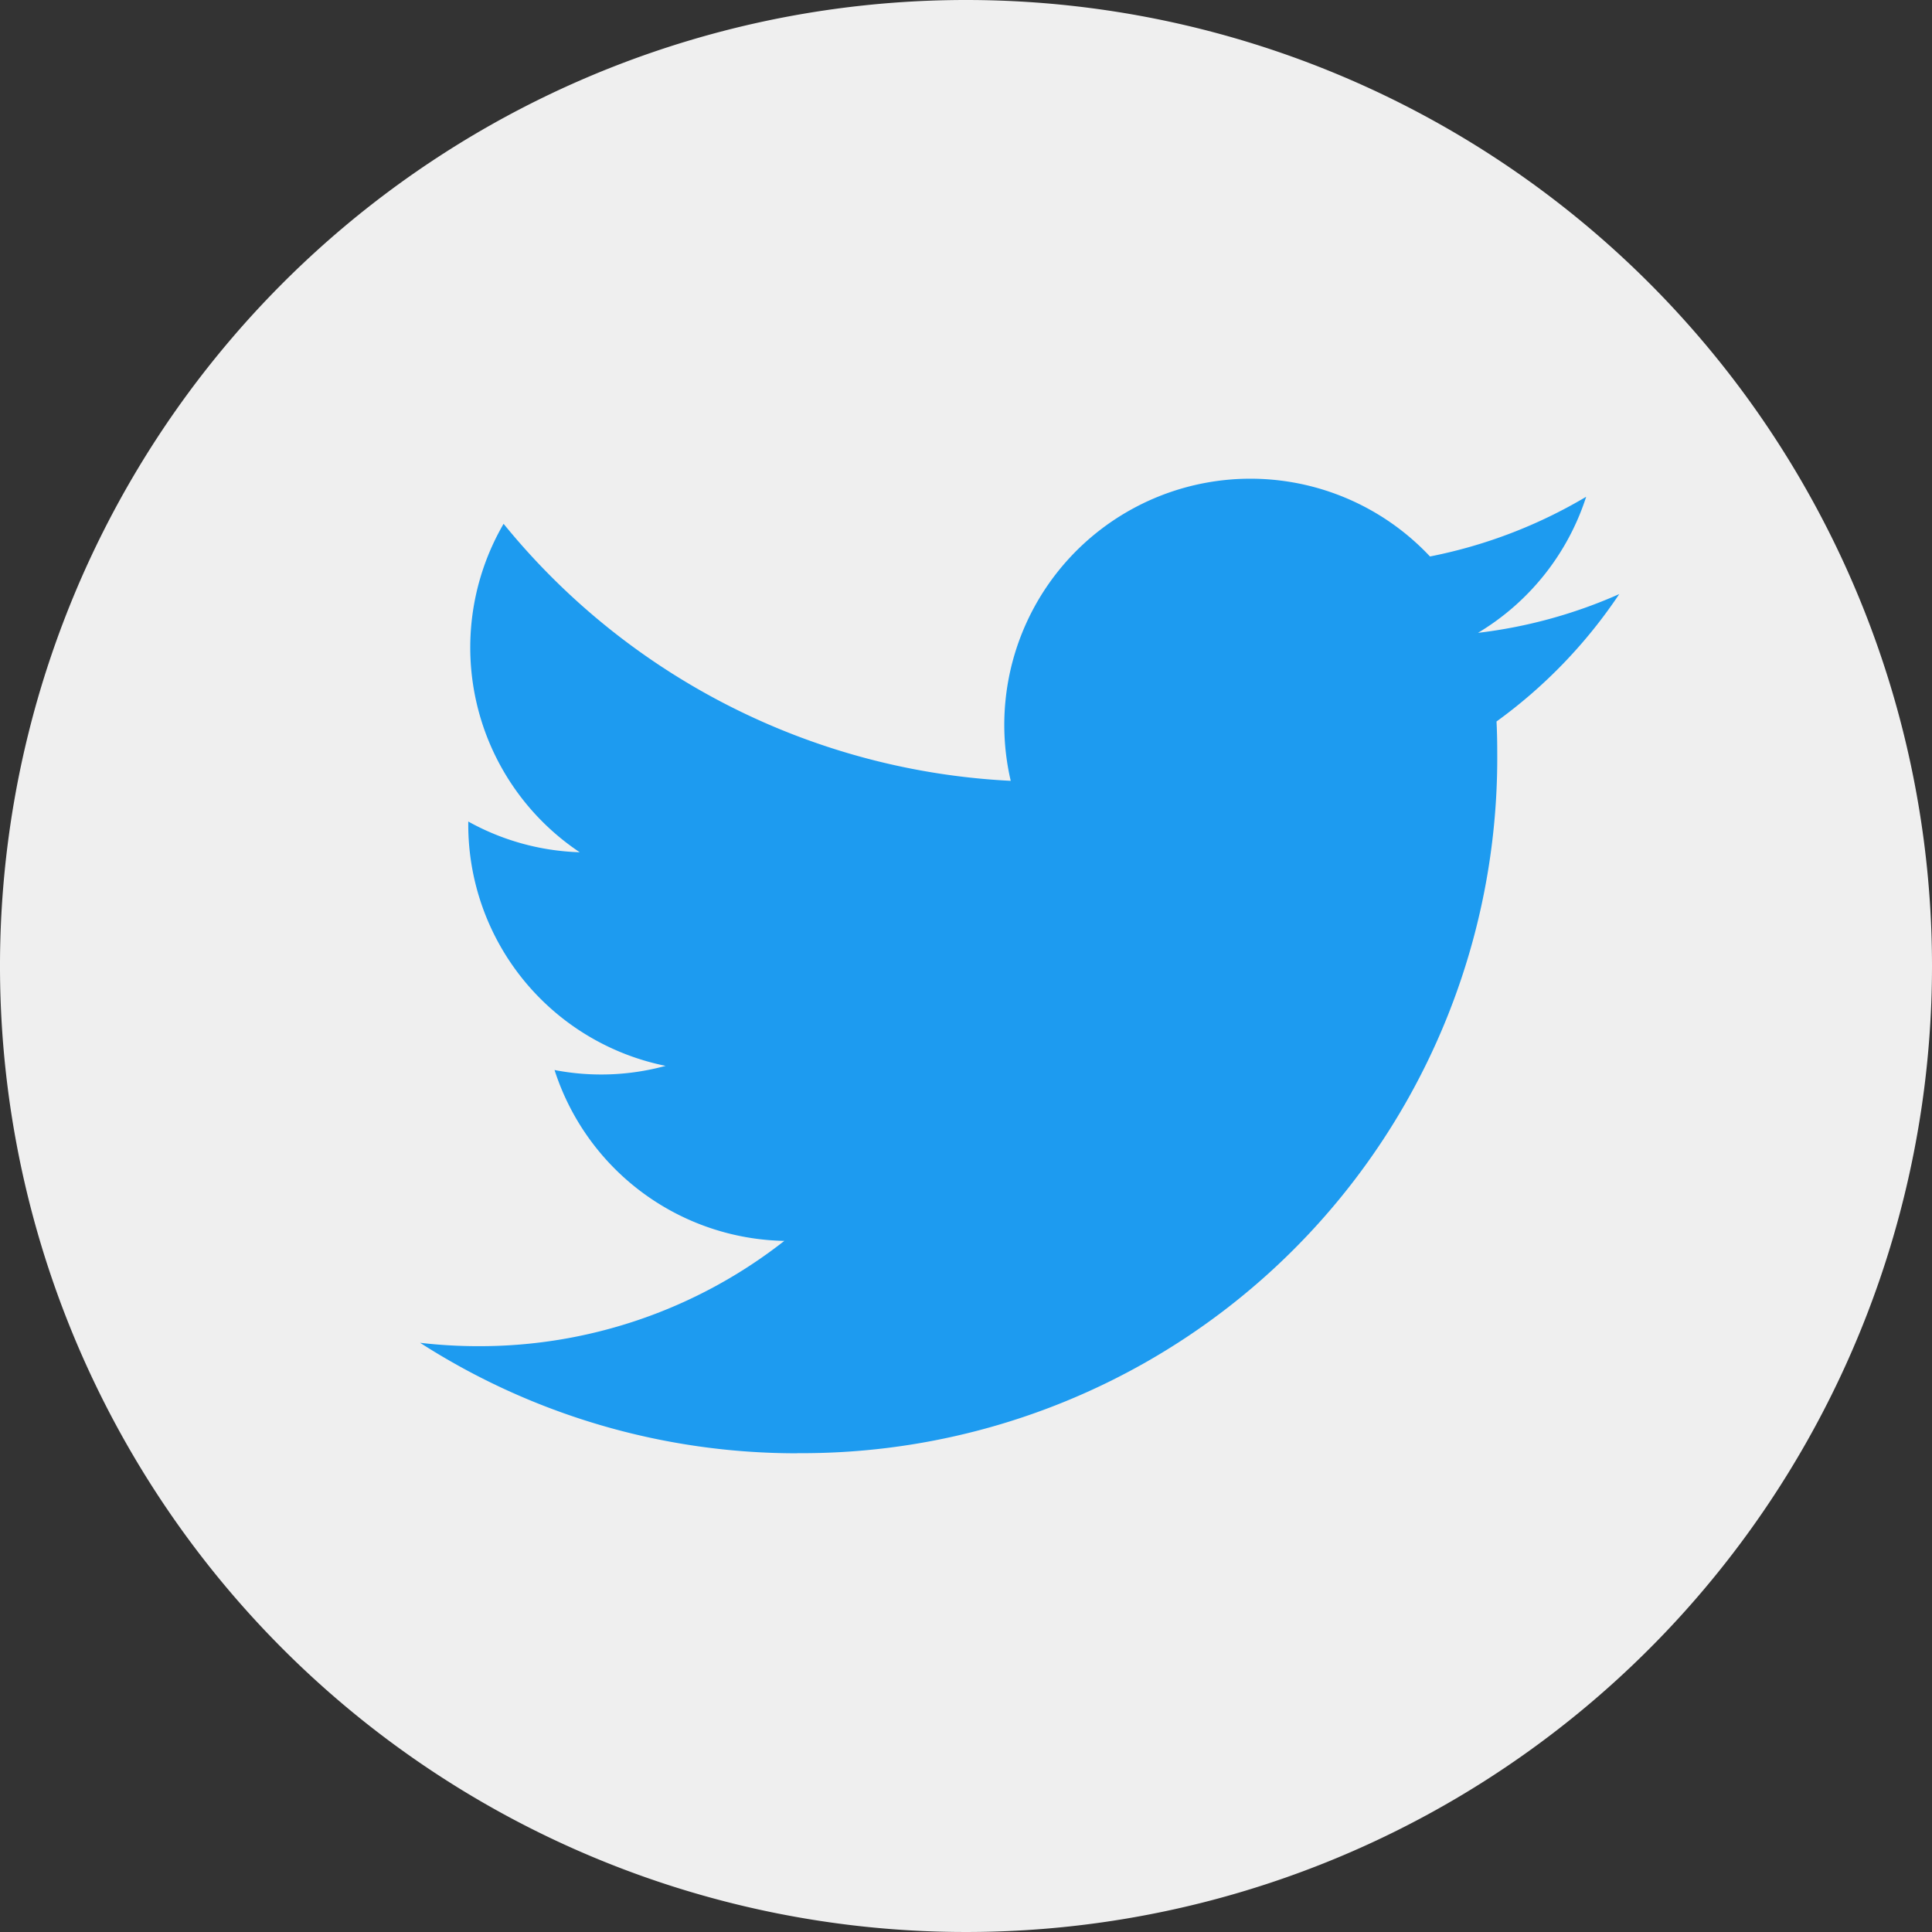 <svg id="twitter_icon" xmlns="http://www.w3.org/2000/svg" width="32" height="32" viewBox="0 0 32 32">
  <rect x="0" y="0" width="32" height="32" fill="#333333" stroke="none"/>
  <path id="Path_7" data-name="Path 7" d="M16,0A16,16,0,1,0,32,16,16,16,0,0,0,16,0Z" fill="#efefef"/>
  <path id="Path_83822" data-name="Path 83822" d="M1085.169,871.771a11.538,11.538,0,0,1-6.246-1.83,8.3,8.3,0,0,0,.972.056,8.175,8.175,0,0,0,5.061-1.744,4.078,4.078,0,0,1-3.806-2.83,4.061,4.061,0,0,0,1.84-.069,4.077,4.077,0,0,1-3.269-3.995c0-.018,0-.035,0-.052a4.054,4.054,0,0,0,1.846.509,4.078,4.078,0,0,1-1.261-5.44,11.568,11.568,0,0,0,8.4,4.257,4.077,4.077,0,0,1,6.944-3.716,8.154,8.154,0,0,0,2.587-.989,4.088,4.088,0,0,1-1.792,2.254,8.116,8.116,0,0,0,2.34-.642,8.284,8.284,0,0,1-2.033,2.11c.009.174.012.35.012.526a11.515,11.515,0,0,1-11.593,11.593" transform="translate(-1071.965 -847.7)" fill="#1d9bf0"/>
</svg>
